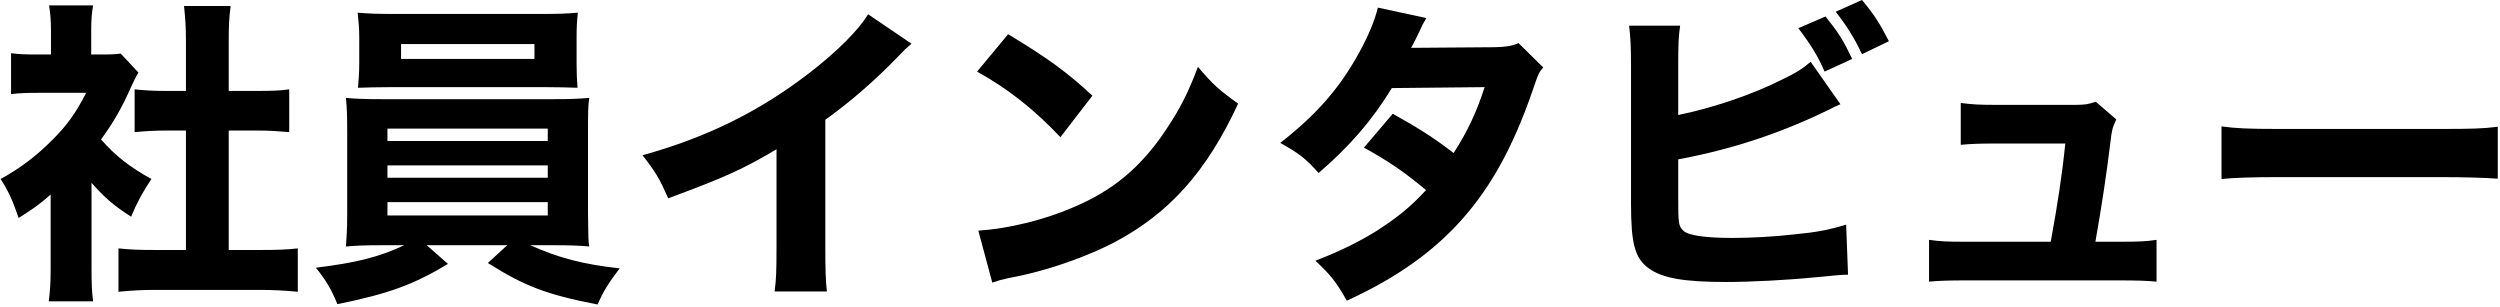 <svg width="505" height="62" viewBox="0 0 505 62" fill="none" xmlns="http://www.w3.org/2000/svg">
<path d="M448.743 36.16V25.536C451.623 25.92 453.927 26.048 460.455 26.048H492.839C499.303 26.048 501.607 25.984 504.551 25.6V36.096C501.991 35.904 497.767 35.776 492.775 35.776H460.455C454.887 35.776 451.239 35.904 448.743 36.16Z" fill="black"/>
<path d="M423.271 48.832H428.135C432.039 48.832 433.575 48.768 435.623 48.448V56.896C433.959 56.704 431.271 56.64 428.071 56.64H397.223C393.831 56.64 391.527 56.704 389.671 56.896V48.448C391.975 48.768 393.127 48.832 397.223 48.832H414.247C415.591 41.536 416.551 35.328 417.191 28.992H403.367C399.527 28.992 398.375 29.056 396.071 29.248V20.8C398.631 21.12 399.719 21.184 403.623 21.184H419.111C421.159 21.184 421.863 21.056 423.335 20.544L427.495 24.128C426.727 25.728 426.599 26.24 426.343 28.416C425.511 35.264 424.551 41.6 423.271 48.832Z" fill="black"/>
<path d="M363.257 5.696L368.761 3.328C371.513 6.784 372.345 8.128 374.137 11.904L368.569 14.464C367.289 11.456 365.753 8.96 363.257 5.696ZM370.809 2.368L376.121 0C378.617 3.008 379.641 4.608 381.561 8.32L376.121 10.944C374.649 7.808 373.113 5.312 370.809 2.368ZM339.001 13.184V23.232C345.913 21.824 354.105 19.072 360.121 16C362.809 14.72 364.217 13.824 365.753 12.48L371.769 21.056C370.873 21.44 370.553 21.568 369.593 22.08C359.801 26.88 349.945 30.144 339.001 32.192V39.936C339.001 45.056 339.065 45.696 340.025 46.592C340.985 47.552 344.441 48.064 350.009 48.064C353.465 48.064 358.521 47.808 362.297 47.36C366.969 46.912 369.337 46.464 372.921 45.376L373.305 55.488C371.961 55.488 370.937 55.616 366.841 56C361.145 56.576 353.593 56.96 348.665 56.96C340.153 56.96 335.801 56.192 333.049 54.208C330.233 52.16 329.465 49.216 329.465 41.152V13.12C329.465 9.152 329.337 7.36 329.081 5.184H339.385C339.065 7.424 339.001 8.832 339.001 13.184Z" fill="black"/>
<path d="M278.329 1.536L288.121 3.648C287.481 4.736 287.289 5.056 286.457 6.912C285.881 8.064 285.689 8.512 285.049 9.664L301.945 9.536C304.185 9.472 305.273 9.344 306.745 8.704L311.737 13.632C310.841 14.656 310.777 14.784 309.689 17.984C305.465 30.336 300.537 38.976 293.753 46.016C288.121 51.84 281.145 56.576 272.057 60.736C269.881 56.896 268.793 55.552 265.721 52.672C271.033 50.56 274.169 49.024 277.945 46.72C282.233 43.968 284.857 41.856 288.057 38.4C283.705 34.752 280.313 32.448 275.513 29.824L281.337 22.976C286.969 26.112 289.977 28.096 293.625 30.912C296.377 26.688 298.297 22.592 299.897 17.6L281.145 17.792C277.241 24.192 272.761 29.44 266.361 34.944C263.737 32 262.457 31.04 258.617 28.864C265.913 23.168 270.649 17.792 274.617 10.496C276.473 7.104 277.689 4.16 278.329 1.536Z" fill="black"/>
<path d="M197.369 14.464L203.641 6.912C211.897 11.904 215.545 14.592 220.665 19.328L214.201 27.712C208.889 22.08 203.513 17.856 197.369 14.464ZM200.441 57.088L197.625 46.592C203.513 46.208 210.809 44.48 216.697 41.92C224.825 38.528 230.521 33.728 235.513 26.24C238.393 21.952 240.121 18.496 241.977 13.504C244.985 17.024 246.137 18.112 250.105 20.928C243.769 34.624 236.217 43.072 225.081 48.96C219.961 51.648 212.601 54.272 206.457 55.616C204.857 55.936 204.857 55.936 203.641 56.192C202.169 56.512 201.785 56.64 200.441 57.088Z" fill="black"/>
<path d="M175.353 2.88L184.121 8.832C182.777 9.984 182.649 10.112 181.689 11.136C176.825 16.192 171.961 20.416 166.713 24.192V49.408C166.713 54.528 166.777 56.704 167.033 58.88H156.473C156.793 56.448 156.857 54.848 156.857 49.6V30.144C150.201 34.112 146.553 35.776 134.969 40.064C133.241 36.096 132.473 34.816 129.785 31.36C142.713 27.776 153.401 22.528 163.513 14.72C169.145 10.368 173.433 6.08 175.353 2.88Z" fill="black"/>
<path d="M81.656 49.536H76.984C73.848 49.536 72.056 49.6 69.88 49.792C70.008 48.128 70.136 46.4 70.136 43.072V26.624C70.136 23.232 70.072 21.824 69.88 19.776C71.8 19.968 73.976 20.032 76.984 20.032H111.928C115.128 20.032 116.664 19.968 119.032 19.776C118.776 21.44 118.776 22.912 118.776 26.624V43.072C118.84 48.576 118.84 48.576 119.032 49.792C116.984 49.6 115 49.536 111.928 49.536H107.128C112.76 52.096 118.008 53.44 125.176 54.208C122.872 57.216 121.848 58.944 120.696 61.504C110.456 59.52 105.912 57.792 98.552 53.12L102.456 49.536H86.2L90.488 53.312C83.448 57.536 78.52 59.328 68.152 61.44C66.936 58.432 65.784 56.512 63.8 54.08C72.12 53.056 76.6 51.904 81.656 49.536ZM78.264 25.984V28.48H110.648V25.984H78.264ZM78.264 33.408V35.904H110.648V33.408H78.264ZM78.264 40.832V43.52H110.648V40.832H78.264ZM116.472 7.552V12.928C116.472 14.72 116.536 16.256 116.664 17.728C114.744 17.664 112.504 17.6 109.88 17.6H79.224C76.536 17.6 74.232 17.664 72.312 17.728C72.44 16.256 72.568 14.656 72.568 12.928V7.552C72.568 5.632 72.44 4.48 72.248 2.56C74.552 2.752 76.088 2.816 79.544 2.816H109.56C112.888 2.816 114.424 2.752 116.728 2.56C116.536 4.352 116.472 5.44 116.472 7.552ZM107.96 8.896H81.016V11.904H107.96V8.896Z" fill="black"/>
<path d="M18.489 36.928V54.208C18.489 57.344 18.553 59.008 18.809 60.864H9.849C10.105 58.88 10.233 57.216 10.233 54.016V39.296C7.993 41.28 6.777 42.112 3.769 44.032C2.553 40.448 1.593 38.4 0.121 36.16C4.281 33.856 7.289 31.552 10.681 28.16C13.625 25.216 15.417 22.656 17.401 18.752H7.737C5.305 18.752 3.833 18.816 2.233 19.008V10.752C3.769 10.944 4.985 11.008 7.225 11.008H10.297V5.952C10.297 4.288 10.169 2.624 9.913 1.088H18.809C18.553 2.496 18.425 3.968 18.425 6.016V11.008H20.665C22.649 11.008 23.481 10.944 24.377 10.816L27.961 14.656C27.321 15.744 27.065 16.32 26.489 17.536C24.633 21.76 22.905 24.768 20.409 28.16C23.353 31.552 26.297 33.792 30.585 36.16C28.793 38.848 27.641 40.96 26.489 43.776C23.097 41.6 21.177 40 18.489 36.928ZM46.201 26.368V50.496H52.601C55.929 50.496 57.913 50.432 60.153 50.176V58.944C57.785 58.688 55.033 58.56 52.665 58.56H31.225C28.729 58.56 26.297 58.688 23.929 58.944V50.176C26.297 50.432 28.217 50.496 31.353 50.496H37.561V26.368H33.465C31.353 26.368 29.305 26.496 27.193 26.688V18.048C28.985 18.24 30.841 18.368 33.465 18.368H37.561V8.32C37.561 5.44 37.433 3.776 37.177 1.216H46.585C46.265 3.712 46.201 5.312 46.201 8.32V18.368H52.089C55.033 18.368 56.633 18.304 58.425 18.048V26.688C56.249 26.496 54.329 26.368 52.089 26.368H46.201Z" fill="black"/>
</svg>
